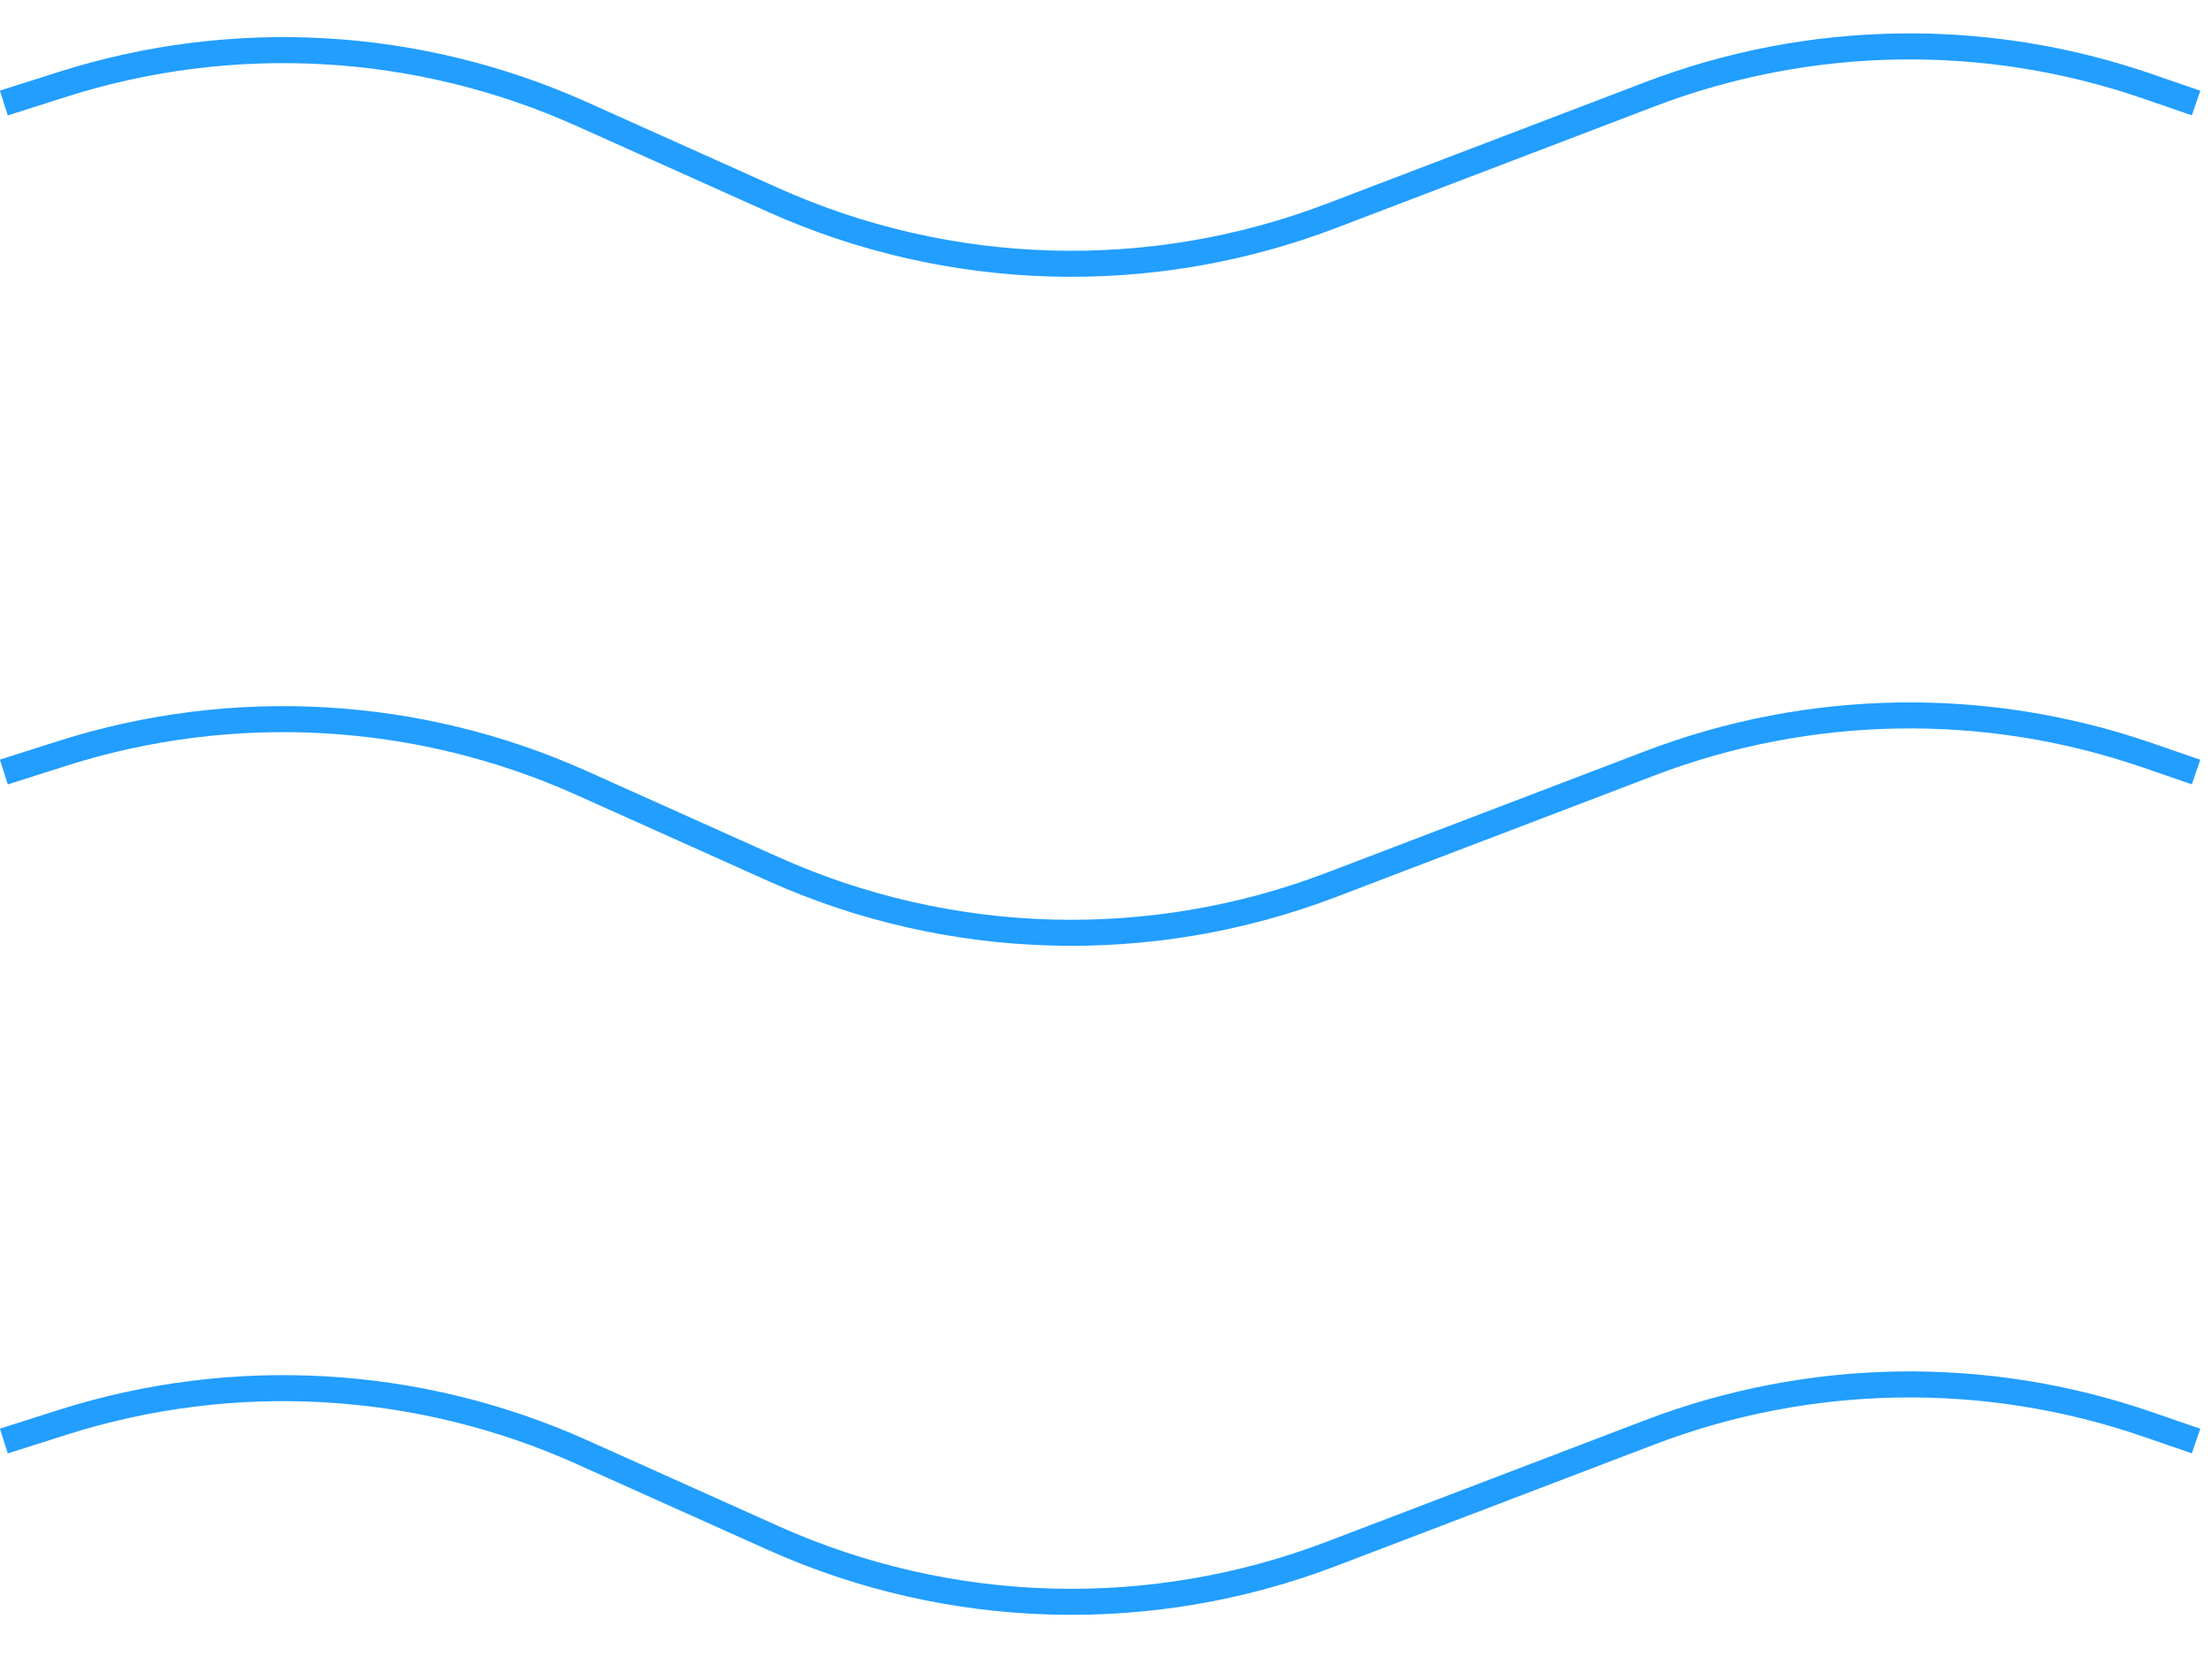 <svg width="85" height="64" viewBox="0 0 85 64" fill="none" xmlns="http://www.w3.org/2000/svg">
<path d="M0.148 3.959L2.397 3.244C8.963 1.155 16.069 1.56 22.355 4.383L29.701 7.681C36.487 10.728 44.206 10.95 51.156 8.297L63.398 3.624C69.532 1.283 76.293 1.171 82.501 3.309L84.388 3.959" stroke="#229EFF"/>
<path d="M0.148 29.67L2.397 28.954C8.963 26.866 16.069 27.271 22.355 30.094L29.701 33.392C36.487 36.439 44.206 36.661 51.156 34.008L63.398 29.335C69.532 26.994 76.293 26.882 82.501 29.02L84.388 29.67" stroke="#229EFF"/>
<path d="M0.148 55.381L2.397 54.665C8.963 52.577 16.069 52.982 22.355 55.805L29.701 59.103C36.487 62.15 44.206 62.372 51.156 59.719L63.398 55.046C69.532 52.705 76.293 52.593 82.501 54.731L84.388 55.381" stroke="#229EFF"/>
</svg>
